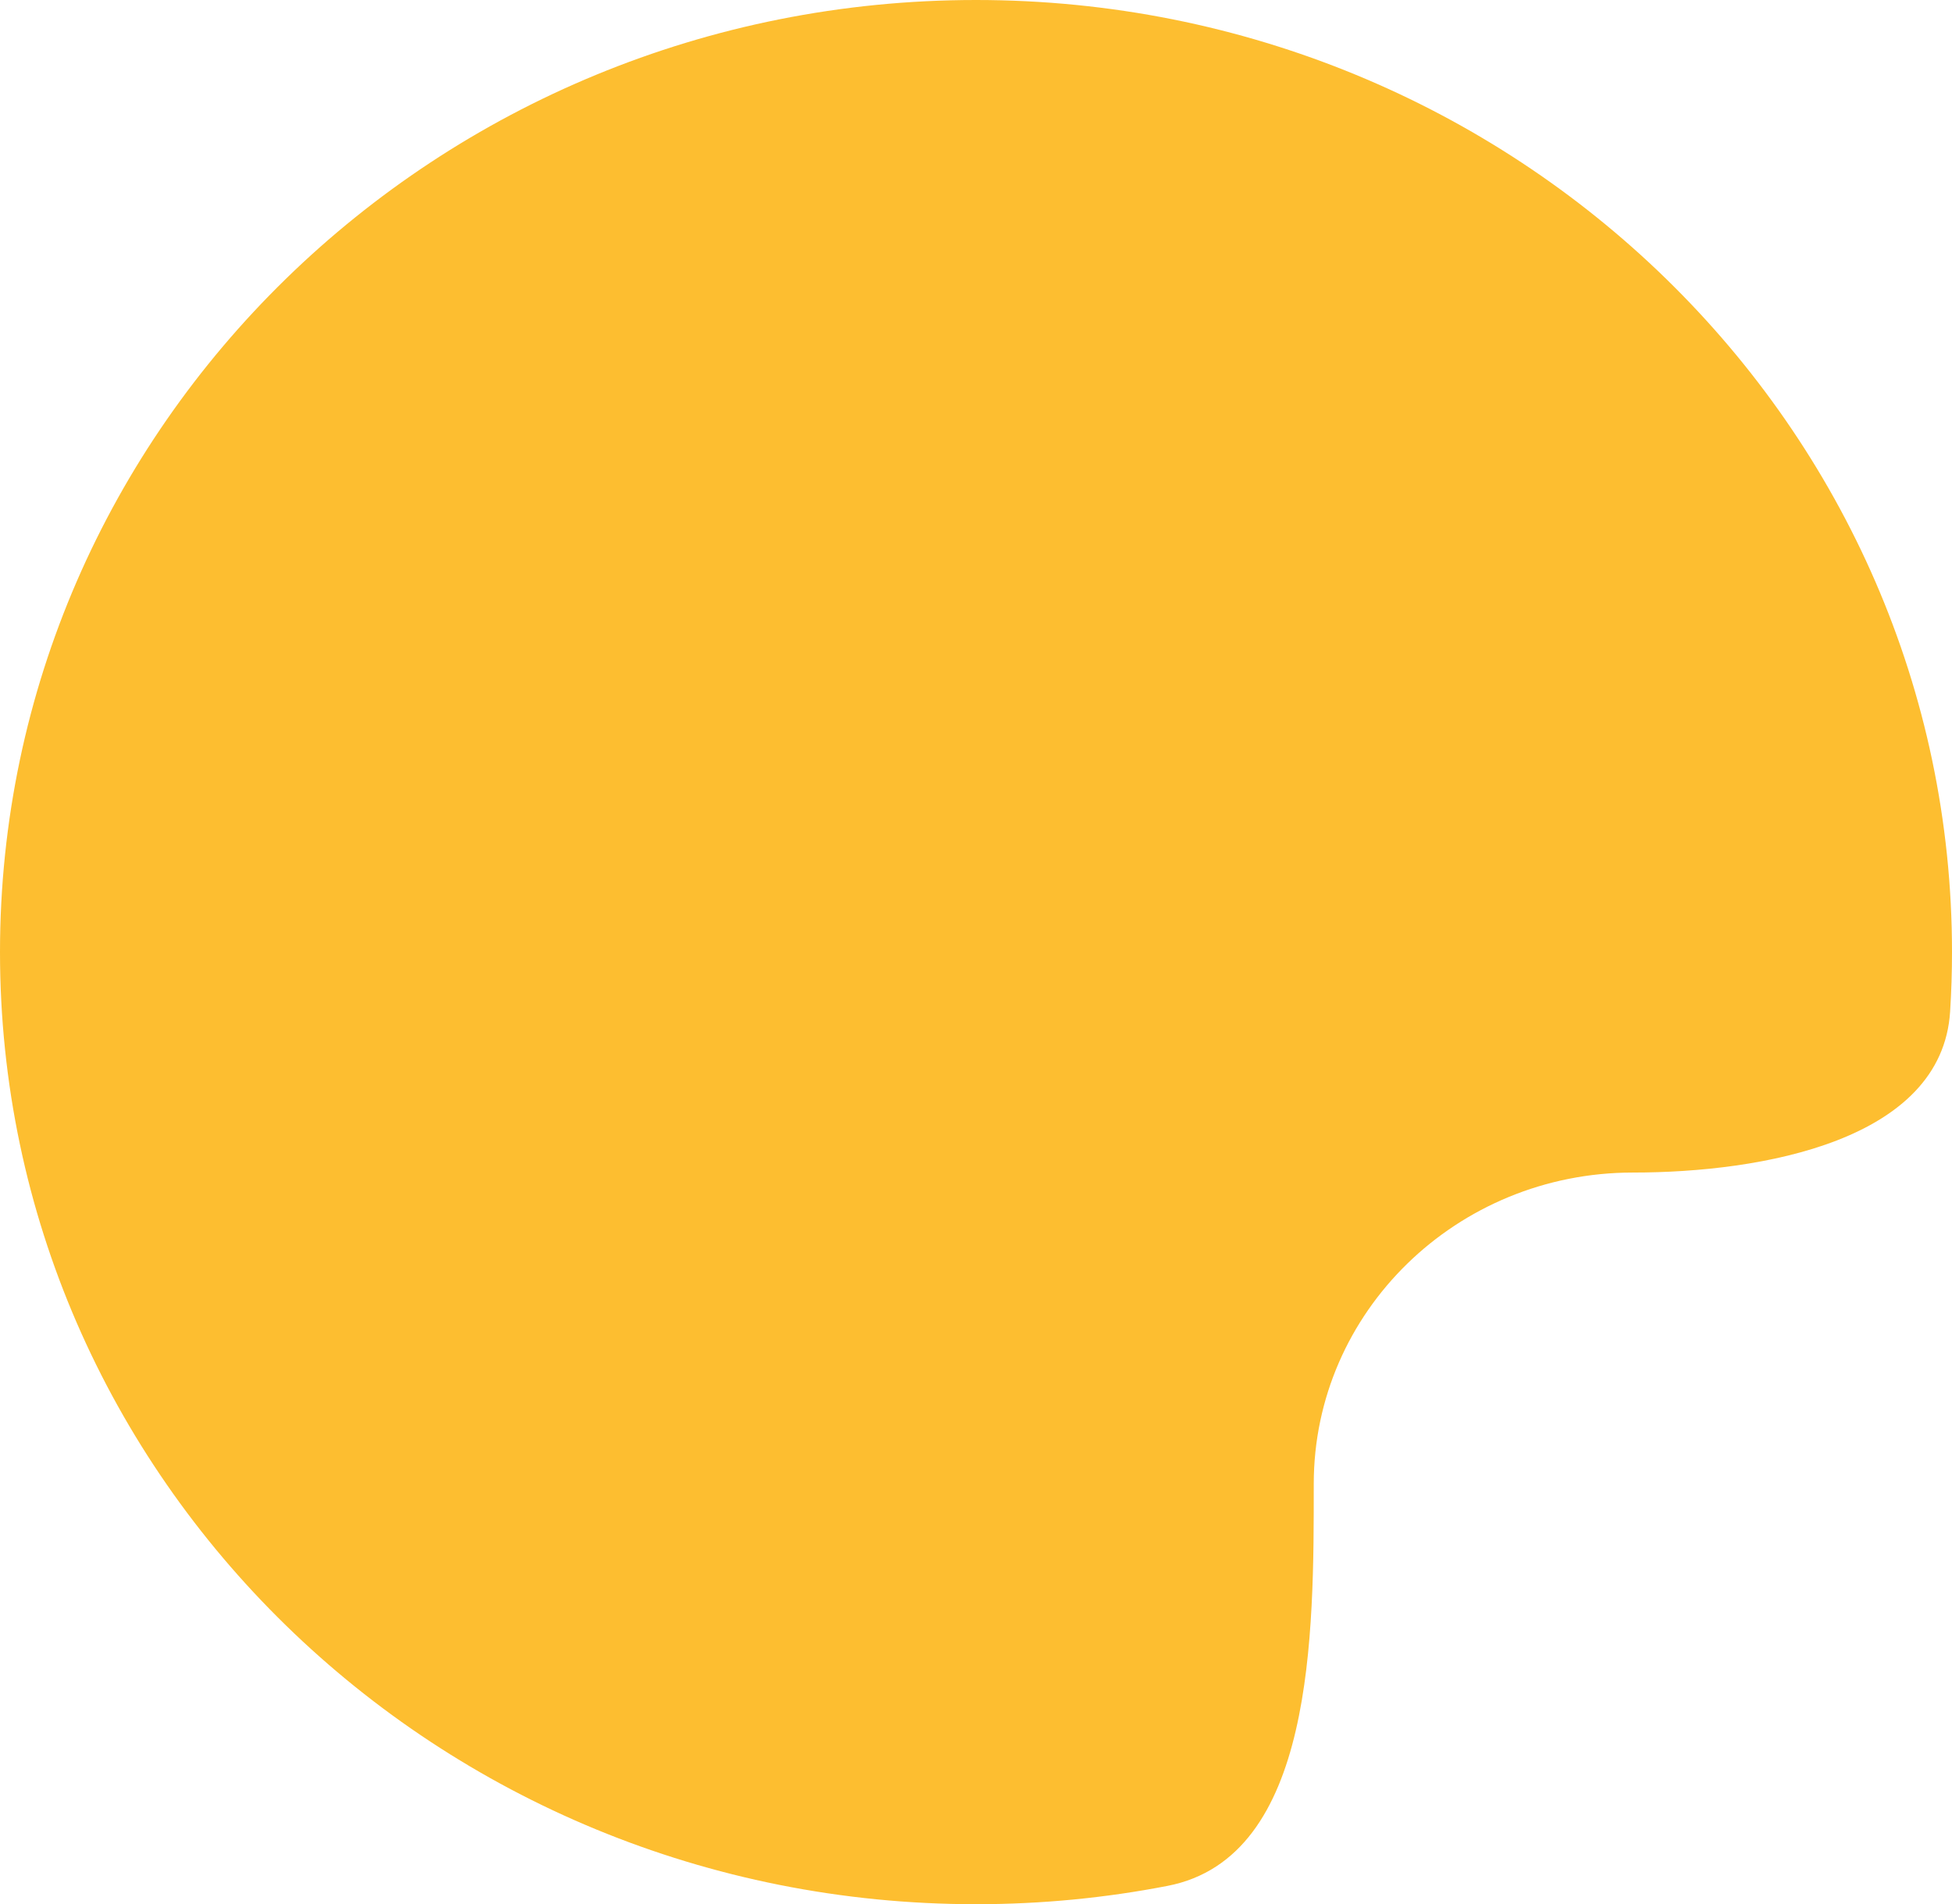 <?xml version="1.0" encoding="UTF-8"?> <svg xmlns="http://www.w3.org/2000/svg" width="1235" height="1205" viewBox="0 0 1235 1205" fill="none"><path d="M617.5 0C958.536 0 1235 269.748 1235 602.5C1235 615.145 1234.6 627.7 1233.81 640.152C1228.66 721.747 1114.85 742 1033.1 742V742C921.587 742 831.191 830.2 831.191 939V939C831.191 1033.84 831.769 1175.33 738.671 1193.4C699.49 1201.01 658.973 1205 617.5 1205C276.464 1205 0 935.252 0 602.5C0 269.748 276.464 0 617.5 0Z" fill="#FDBE30"></path></svg> 